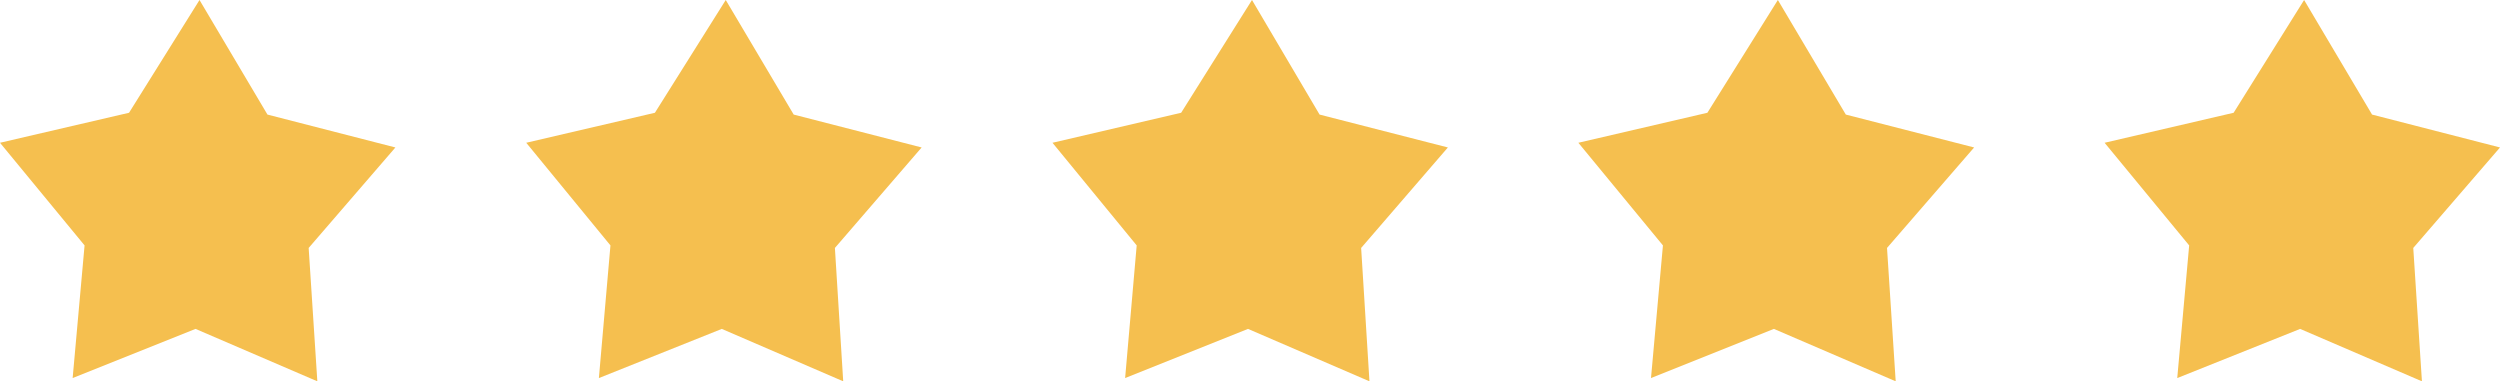 <?xml version="1.0" encoding="UTF-8"?><svg id="Layer_1" xmlns="http://www.w3.org/2000/svg" viewBox="0 0 69.17 10.55"><defs><style>.cls-1{fill:#f5bf4f;}</style></defs><polygon class="cls-1" points="7.4 3.17 5.52 0 3.57 3.12 0 3.95 2.34 6.79 2.01 10.46 5.41 9.1 8.78 10.55 8.54 6.86 10.94 4.08 7.4 3.17"/><polygon class="cls-1" points="21.96 3.17 20.08 0 18.12 3.12 14.56 3.95 16.89 6.79 16.57 10.46 19.97 9.1 23.33 10.55 23.1 6.86 25.5 4.08 21.96 3.17"/><polygon class="cls-1" points="36.51 3.17 34.64 0 32.68 3.12 29.12 3.95 31.45 6.79 31.13 10.46 34.53 9.1 37.89 10.55 37.66 6.86 40.06 4.08 36.51 3.17"/><polygon class="cls-1" points="51.07 3.17 49.19 0 47.24 3.12 43.67 3.95 46.01 6.79 45.68 10.46 49.08 9.1 52.45 10.55 52.21 6.86 54.62 4.08 51.07 3.17"/><polygon class="cls-1" points="69.17 4.08 65.63 3.17 63.75 0 61.8 3.12 58.23 3.95 60.57 6.79 60.24 10.46 63.64 9.1 67.01 10.55 66.77 6.86 69.17 4.08"/></svg>